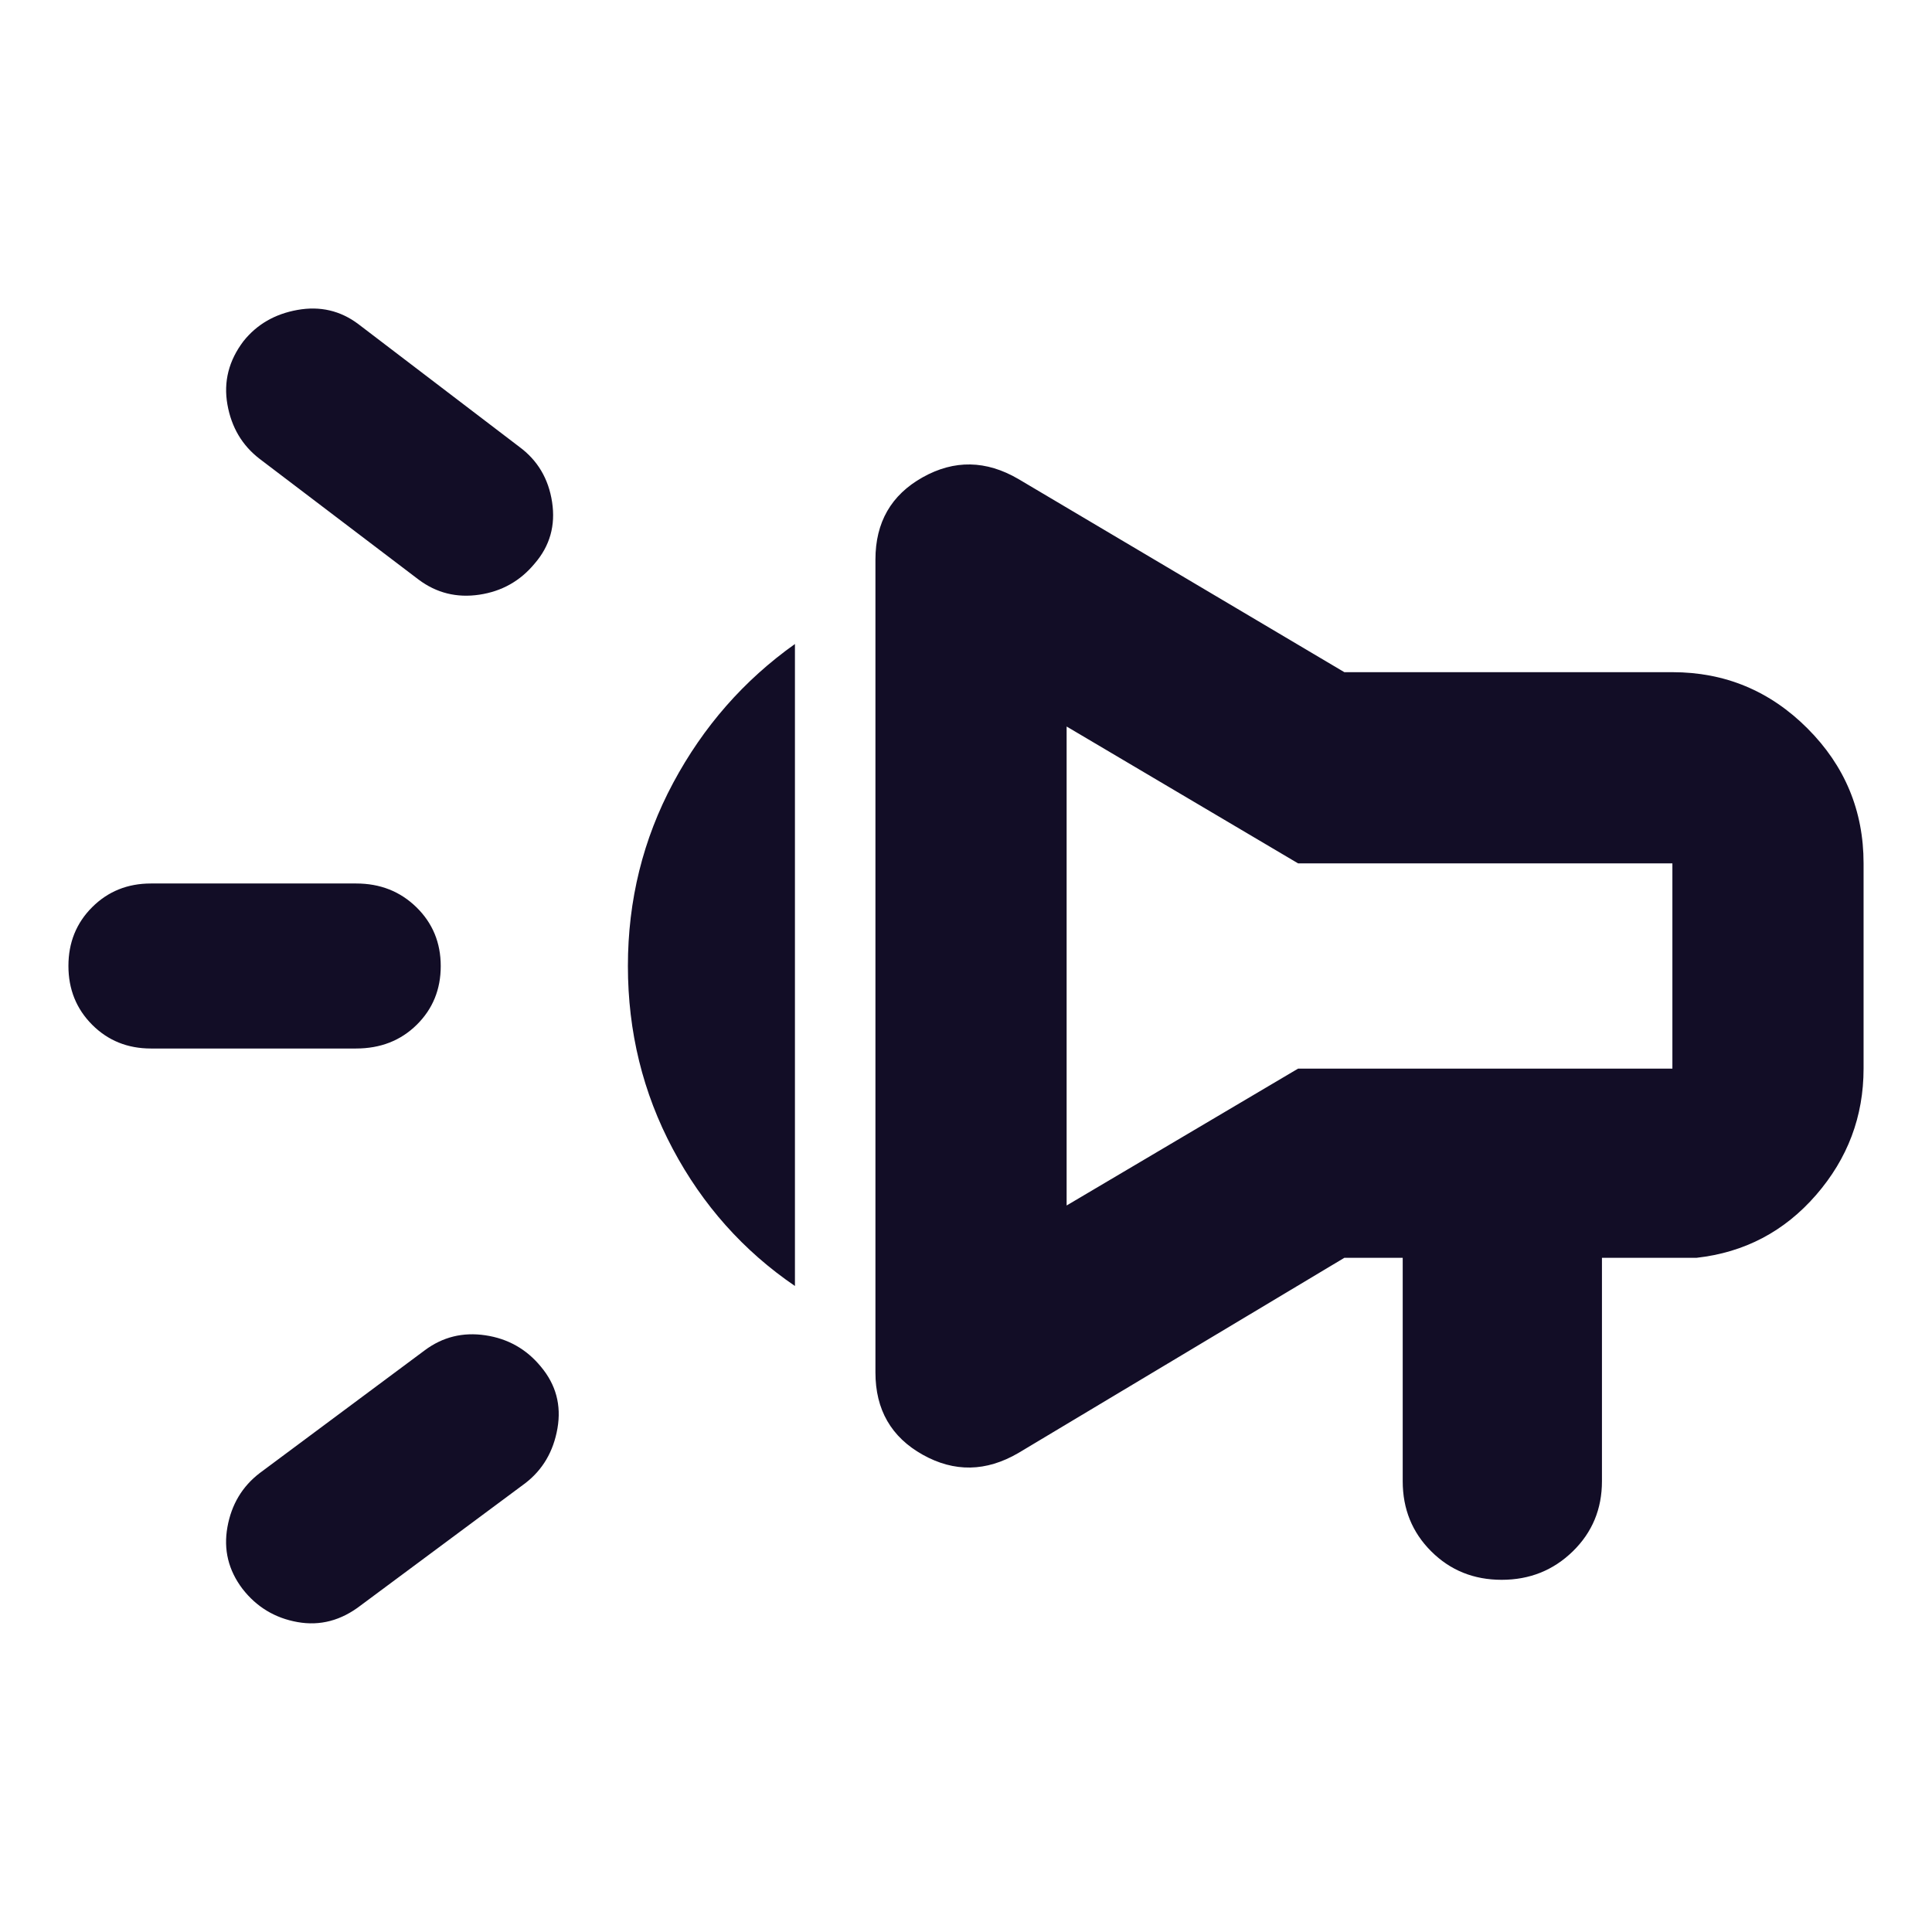 <svg height="48" viewBox="0 -960 960 960" width="48" fill="#120d26" xmlns="http://www.w3.org/2000/svg"><path d="M75-439h101.88q18.24 0 30.18-11.78Q219-462.55 219-479.96q0-17.42-12.08-29.23Q194.85-521 177-521H75q-17.42 0-29.21 11.78Q34-497.45 34-480.04t11.79 29.23Q57.58-439 75-439zm193.75 158.07Q258-294 241.17-296.5 224.35-299 211-289l-82 61q-13 10-16 26.83-3 16.82 7.5 30.67Q131-157 147.83-154q16.82 3 31.45-8.31L261-223q13-10 16-27.26t-8.25-30.67zM129-732l79 60q13.35 10 30.17 7.5 16.83-2.5 27.58-15.57 11.25-13.06 8.58-30.47Q271.67-727.95 258-738l-80-61q-13.35-10-30.17-7Q131-803 121-790.5q-11 14.5-8 31.5t16 27zm667 397h47q35.75-4 59.37-31.19Q926-393.38 926-429v-102q0-39.19-27.91-67.09Q870.19-626 831-626H668l-162-96q-24-14-47.5-.85T435-682v404q0 27.7 23.5 40.85Q482-224 506-238l162-97h29v111q0 20.75 14.18 34.87 14.17 14.13 35 14.13 20.82 0 35.32-14.13Q796-203.25 796-224zm-266-26v-238l115 68h186v102H645zm-135 40v-319q-38 27-60.5 69T312-480q0 49 22.3 90.9 22.3 41.91 60.7 68.1zm285-159z"/></svg>